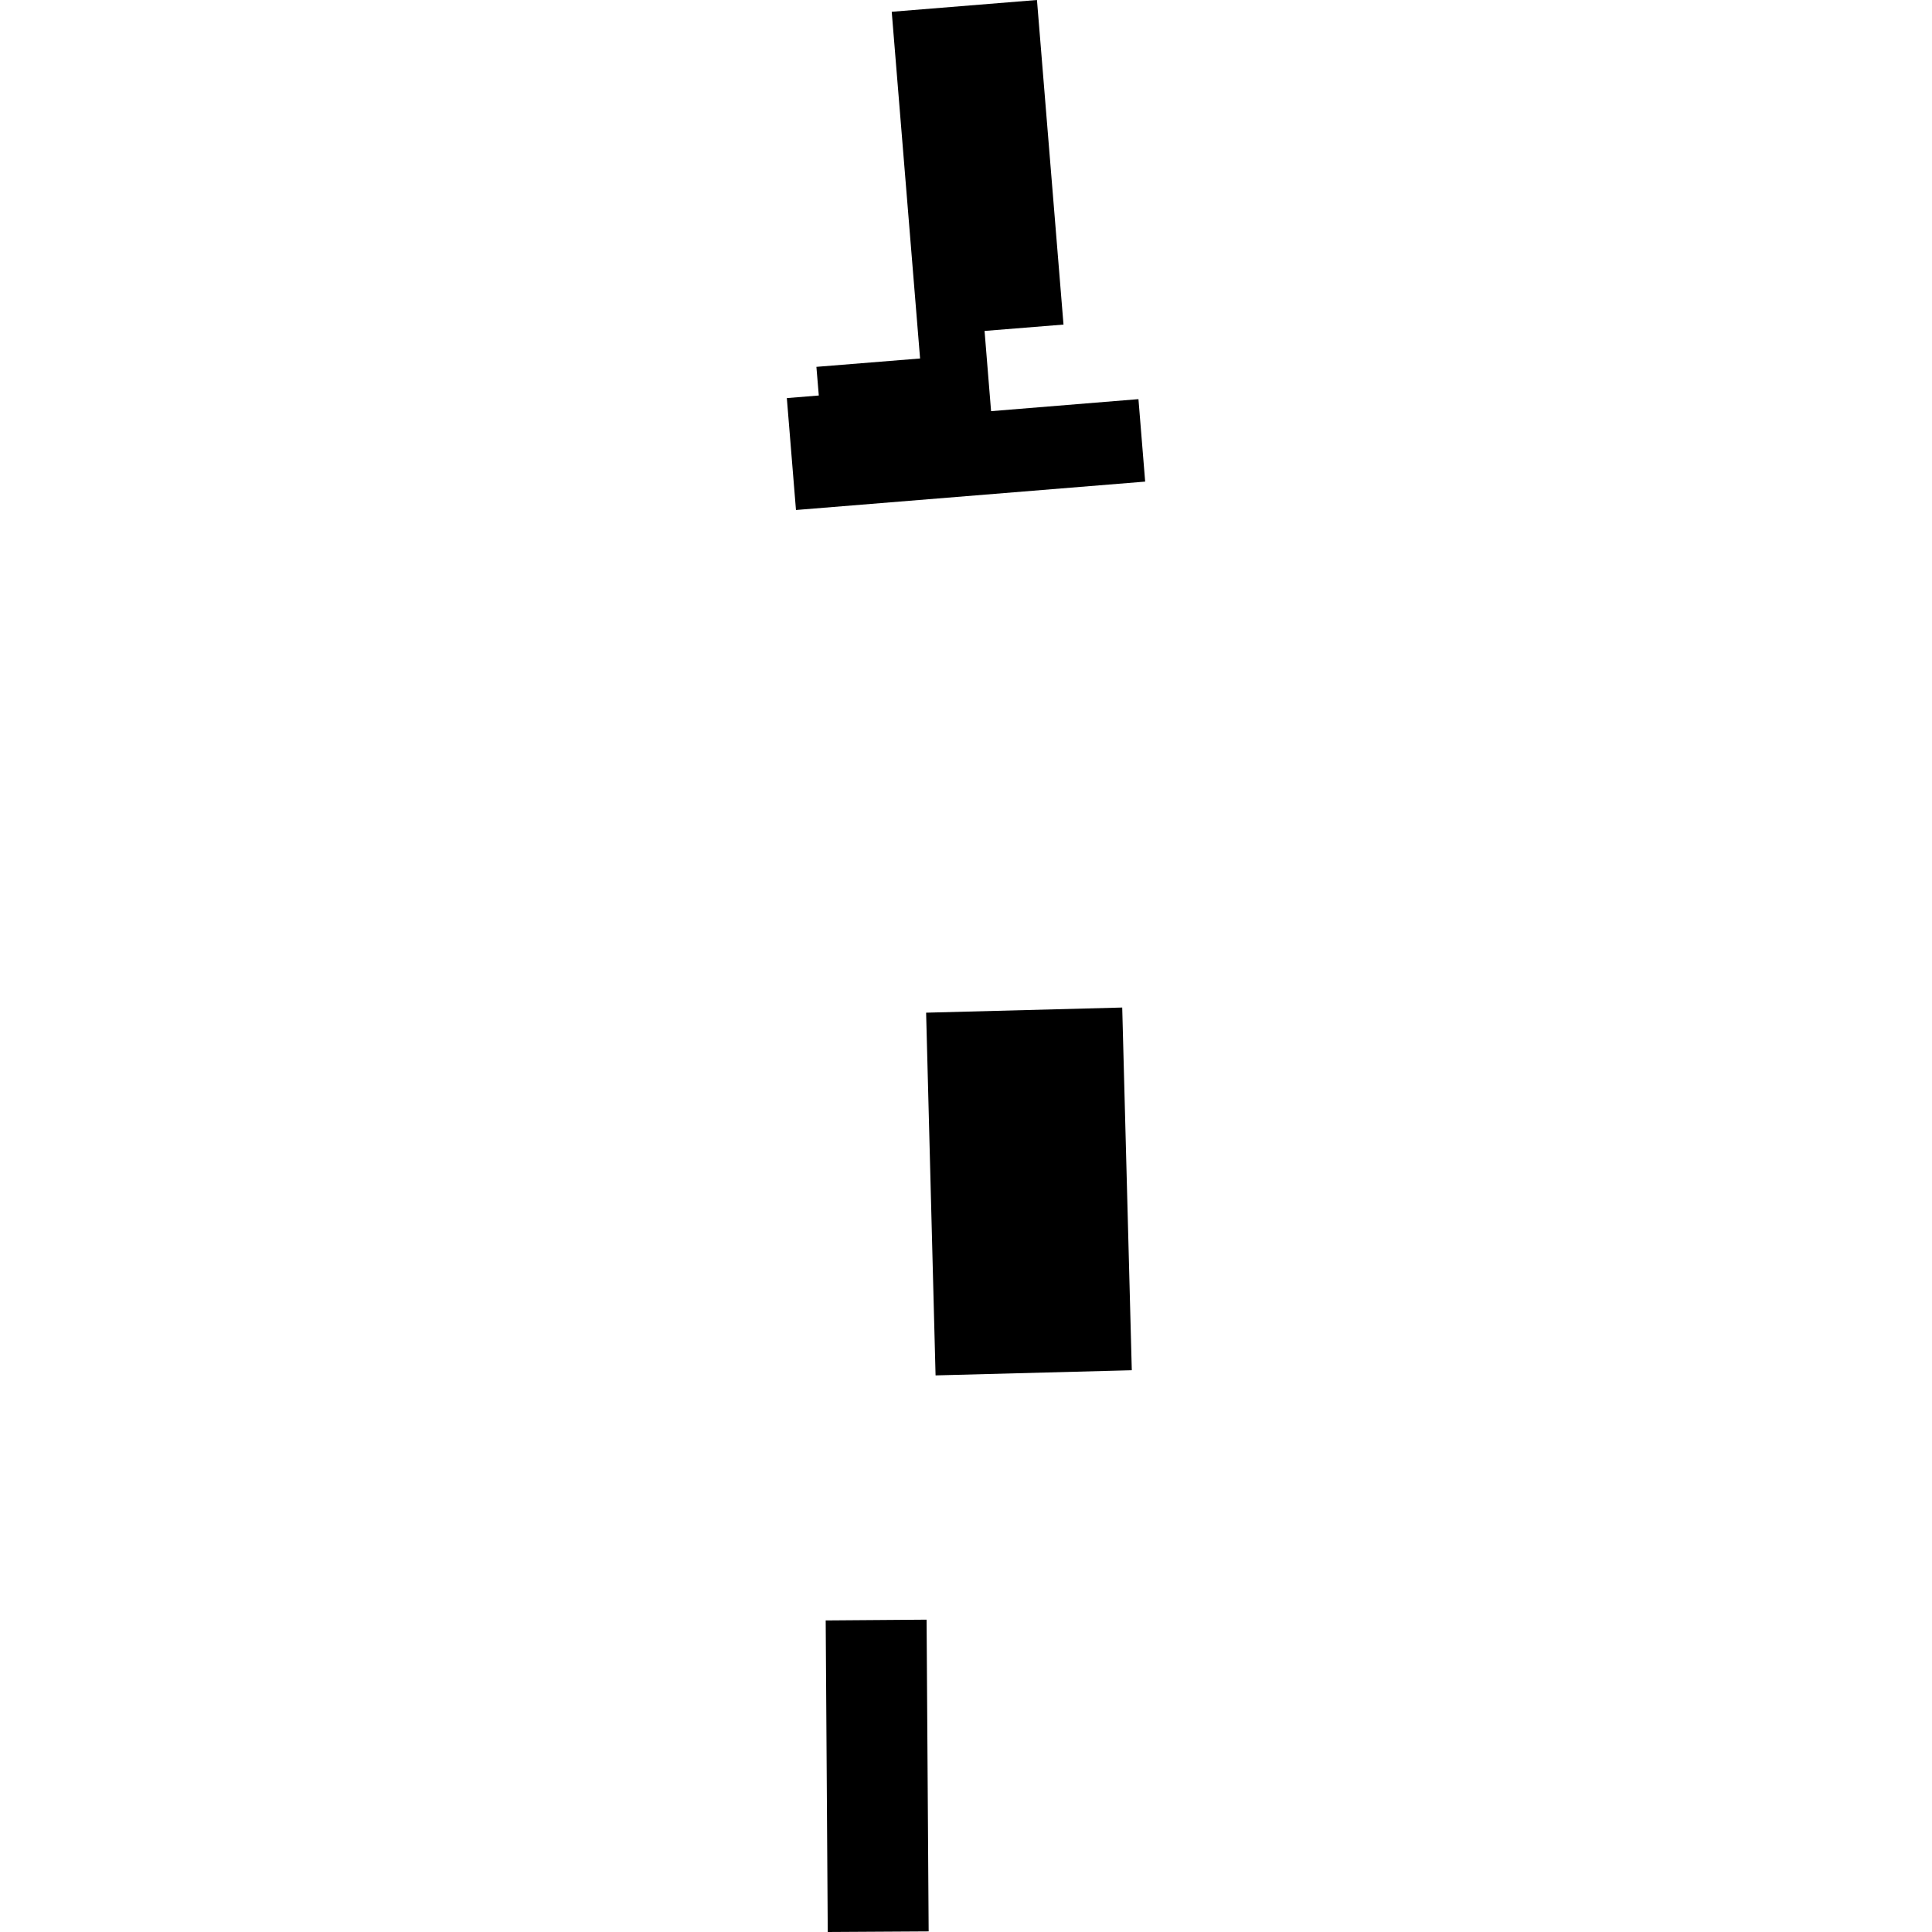 <?xml version="1.0" encoding="utf-8" standalone="no"?>
<!DOCTYPE svg PUBLIC "-//W3C//DTD SVG 1.1//EN"
  "http://www.w3.org/Graphics/SVG/1.1/DTD/svg11.dtd">
<!-- Created with matplotlib (https://matplotlib.org/) -->
<svg height="288pt" version="1.1" viewBox="0 0 288 288" width="288pt" xmlns="http://www.w3.org/2000/svg" xmlns:xlink="http://www.w3.org/1999/xlink">
 <defs>
  <style type="text/css">
*{stroke-linecap:butt;stroke-linejoin:round;}
  </style>
 </defs>
 <g id="figure_1">
  <g id="patch_1">
   <path d="M 0 288 
L 288 288 
L 288 0 
L 0 0 
z
" style="fill:none;opacity:0;"/>
  </g>
  <g id="axes_1">
   <g id="PatchCollection_1">
    <path clip-path="url(#p26a8bf2b96)" d="M 117.292 59.343 
L 118.654 76.025 
L 170.708 71.792 
L 169.707 59.5 
L 147.738 61.292 
L 146.766 49.332 
L 158.534 48.384 
L 154.578 0 
L 132.928 1.756 
L 137.155 53.439 
L 121.7 54.686 
L 122.057 58.957 
L 117.292 59.343 
"/>
    <path clip-path="url(#p26a8bf2b96)" d="M 123.085 241.555 
L 123.392 288 
L 138.433 287.91 
L 138.125 241.441 
L 123.085 241.555 
"/>
    <path clip-path="url(#p26a8bf2b96)" d="M 138.054 150.959 
L 139.463 205.028 
L 168.714 204.259 
L 167.287 150.191 
L 138.054 150.959 
"/>
   </g>
  </g>
 </g>
 <defs>
  <clipPath id="p26a8bf2b96">
   <rect height="288" width="53.415" x="117.292" y="0"/>
  </clipPath>
 </defs>
</svg>
